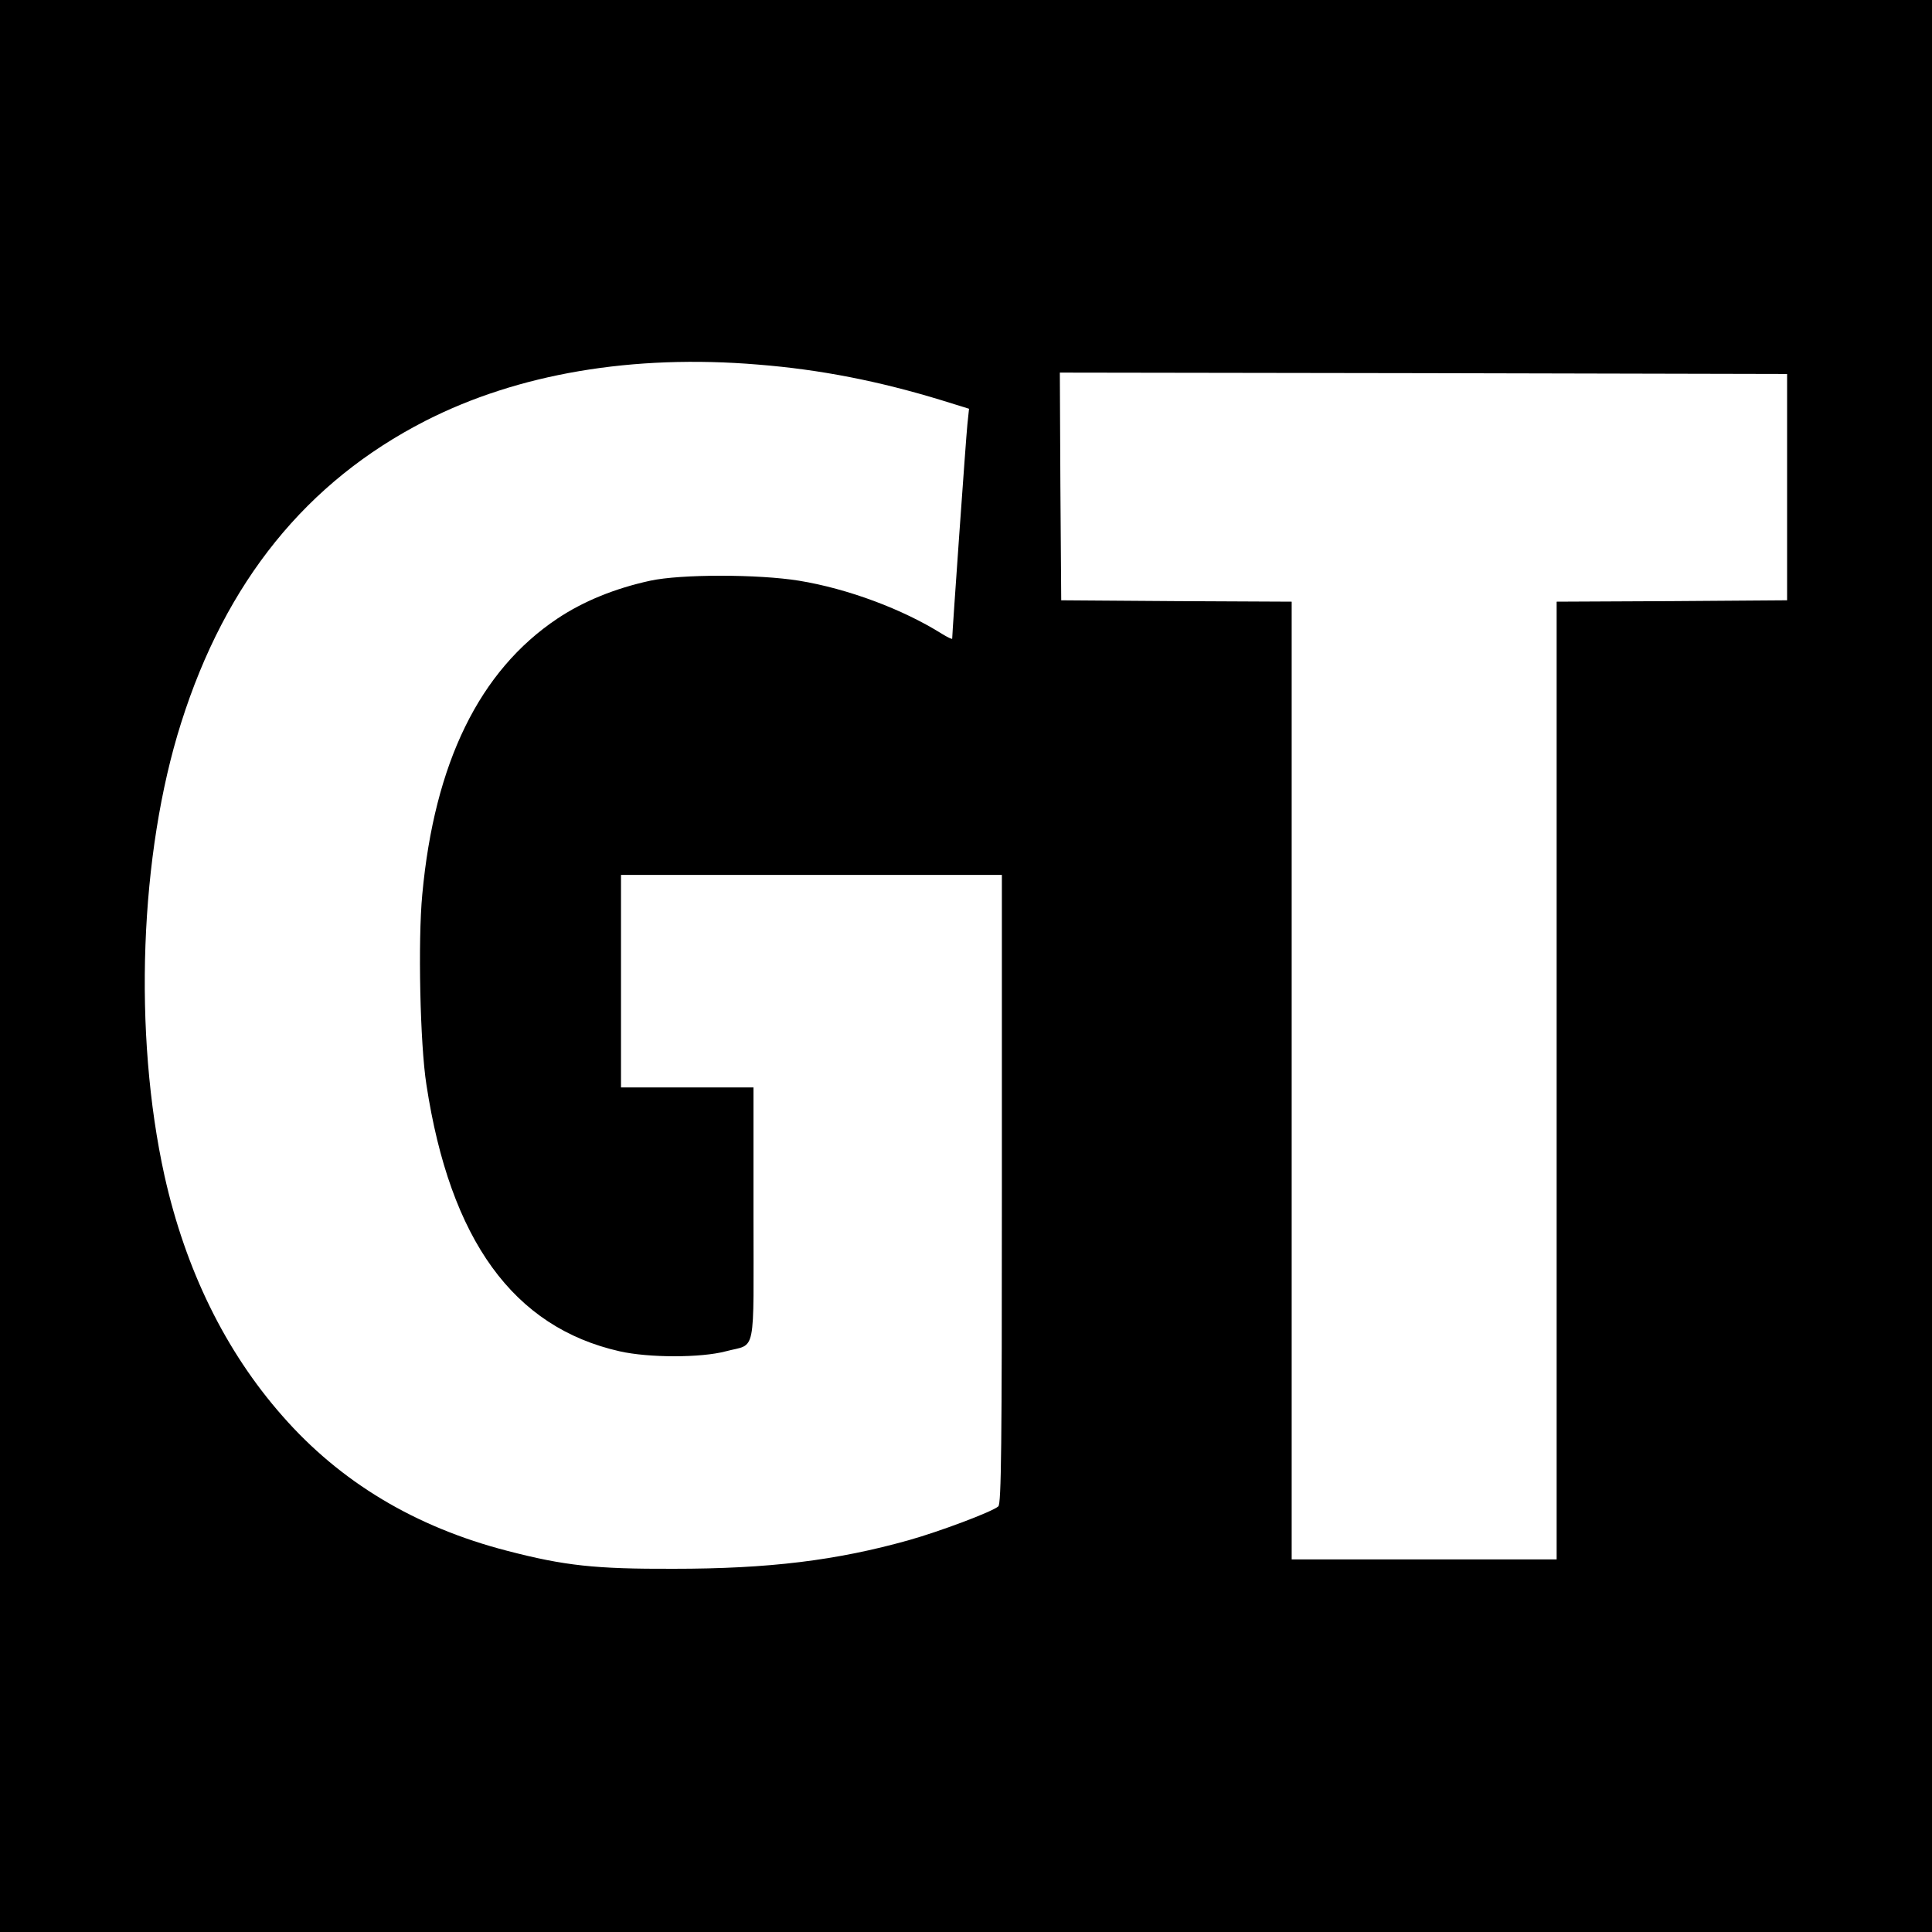 <?xml version="1.0" standalone="no"?>
<!DOCTYPE svg PUBLIC "-//W3C//DTD SVG 20010904//EN"
 "http://www.w3.org/TR/2001/REC-SVG-20010904/DTD/svg10.dtd">
<svg version="1.0" xmlns="http://www.w3.org/2000/svg"
 width="700pt" height="700pt" viewBox="0 0 700 700"
 preserveAspectRatio="xMidYMid meet">
<g transform="translate(0,700) scale(0.1,-0.1)"
fill="#000000" stroke="none">
<path d="M0 3500 l0 -3500 3500 0 3500 0 0 3500 0 3500 -3500 0 -3500 0 0
-3500z m2747 2179 c226 -18 438 -60 664 -129 l100 -31 -6 -57 c-5 -48 -55
-755 -55 -776 0 -3 -17 5 -38 18 -142 89 -340 163 -517 192 -149 24 -428 24
-539 0 -129 -28 -243 -75 -336 -137 -283 -189 -446 -523 -490 -1000 -16 -167
-8 -543 15 -689 86 -563 315 -879 700 -966 106 -24 295 -24 385 0 112 30 100
-27 100 496 l0 460 -240 0 -240 0 0 385 0 385 690 0 690 0 0 -1139 c0 -928 -2
-1141 -13 -1149 -23 -20 -213 -91 -323 -122 -263 -74 -508 -104 -854 -104
-283 -1 -394 11 -602 65 -333 86 -605 249 -815 489 -207 235 -351 530 -427
870 -114 516 -90 1167 60 1640 162 513 455 875 885 1095 335 171 751 242 1206
204z m3728 -444 l0 -410 -417 -3 -418 -2 0 -1735 0 -1735 -480 0 -480 0 0
1735 0 1735 -417 2 -418 3 -3 413 -2 412 1317 -2 1318 -3 0 -410z"/>
</g>
</svg>
